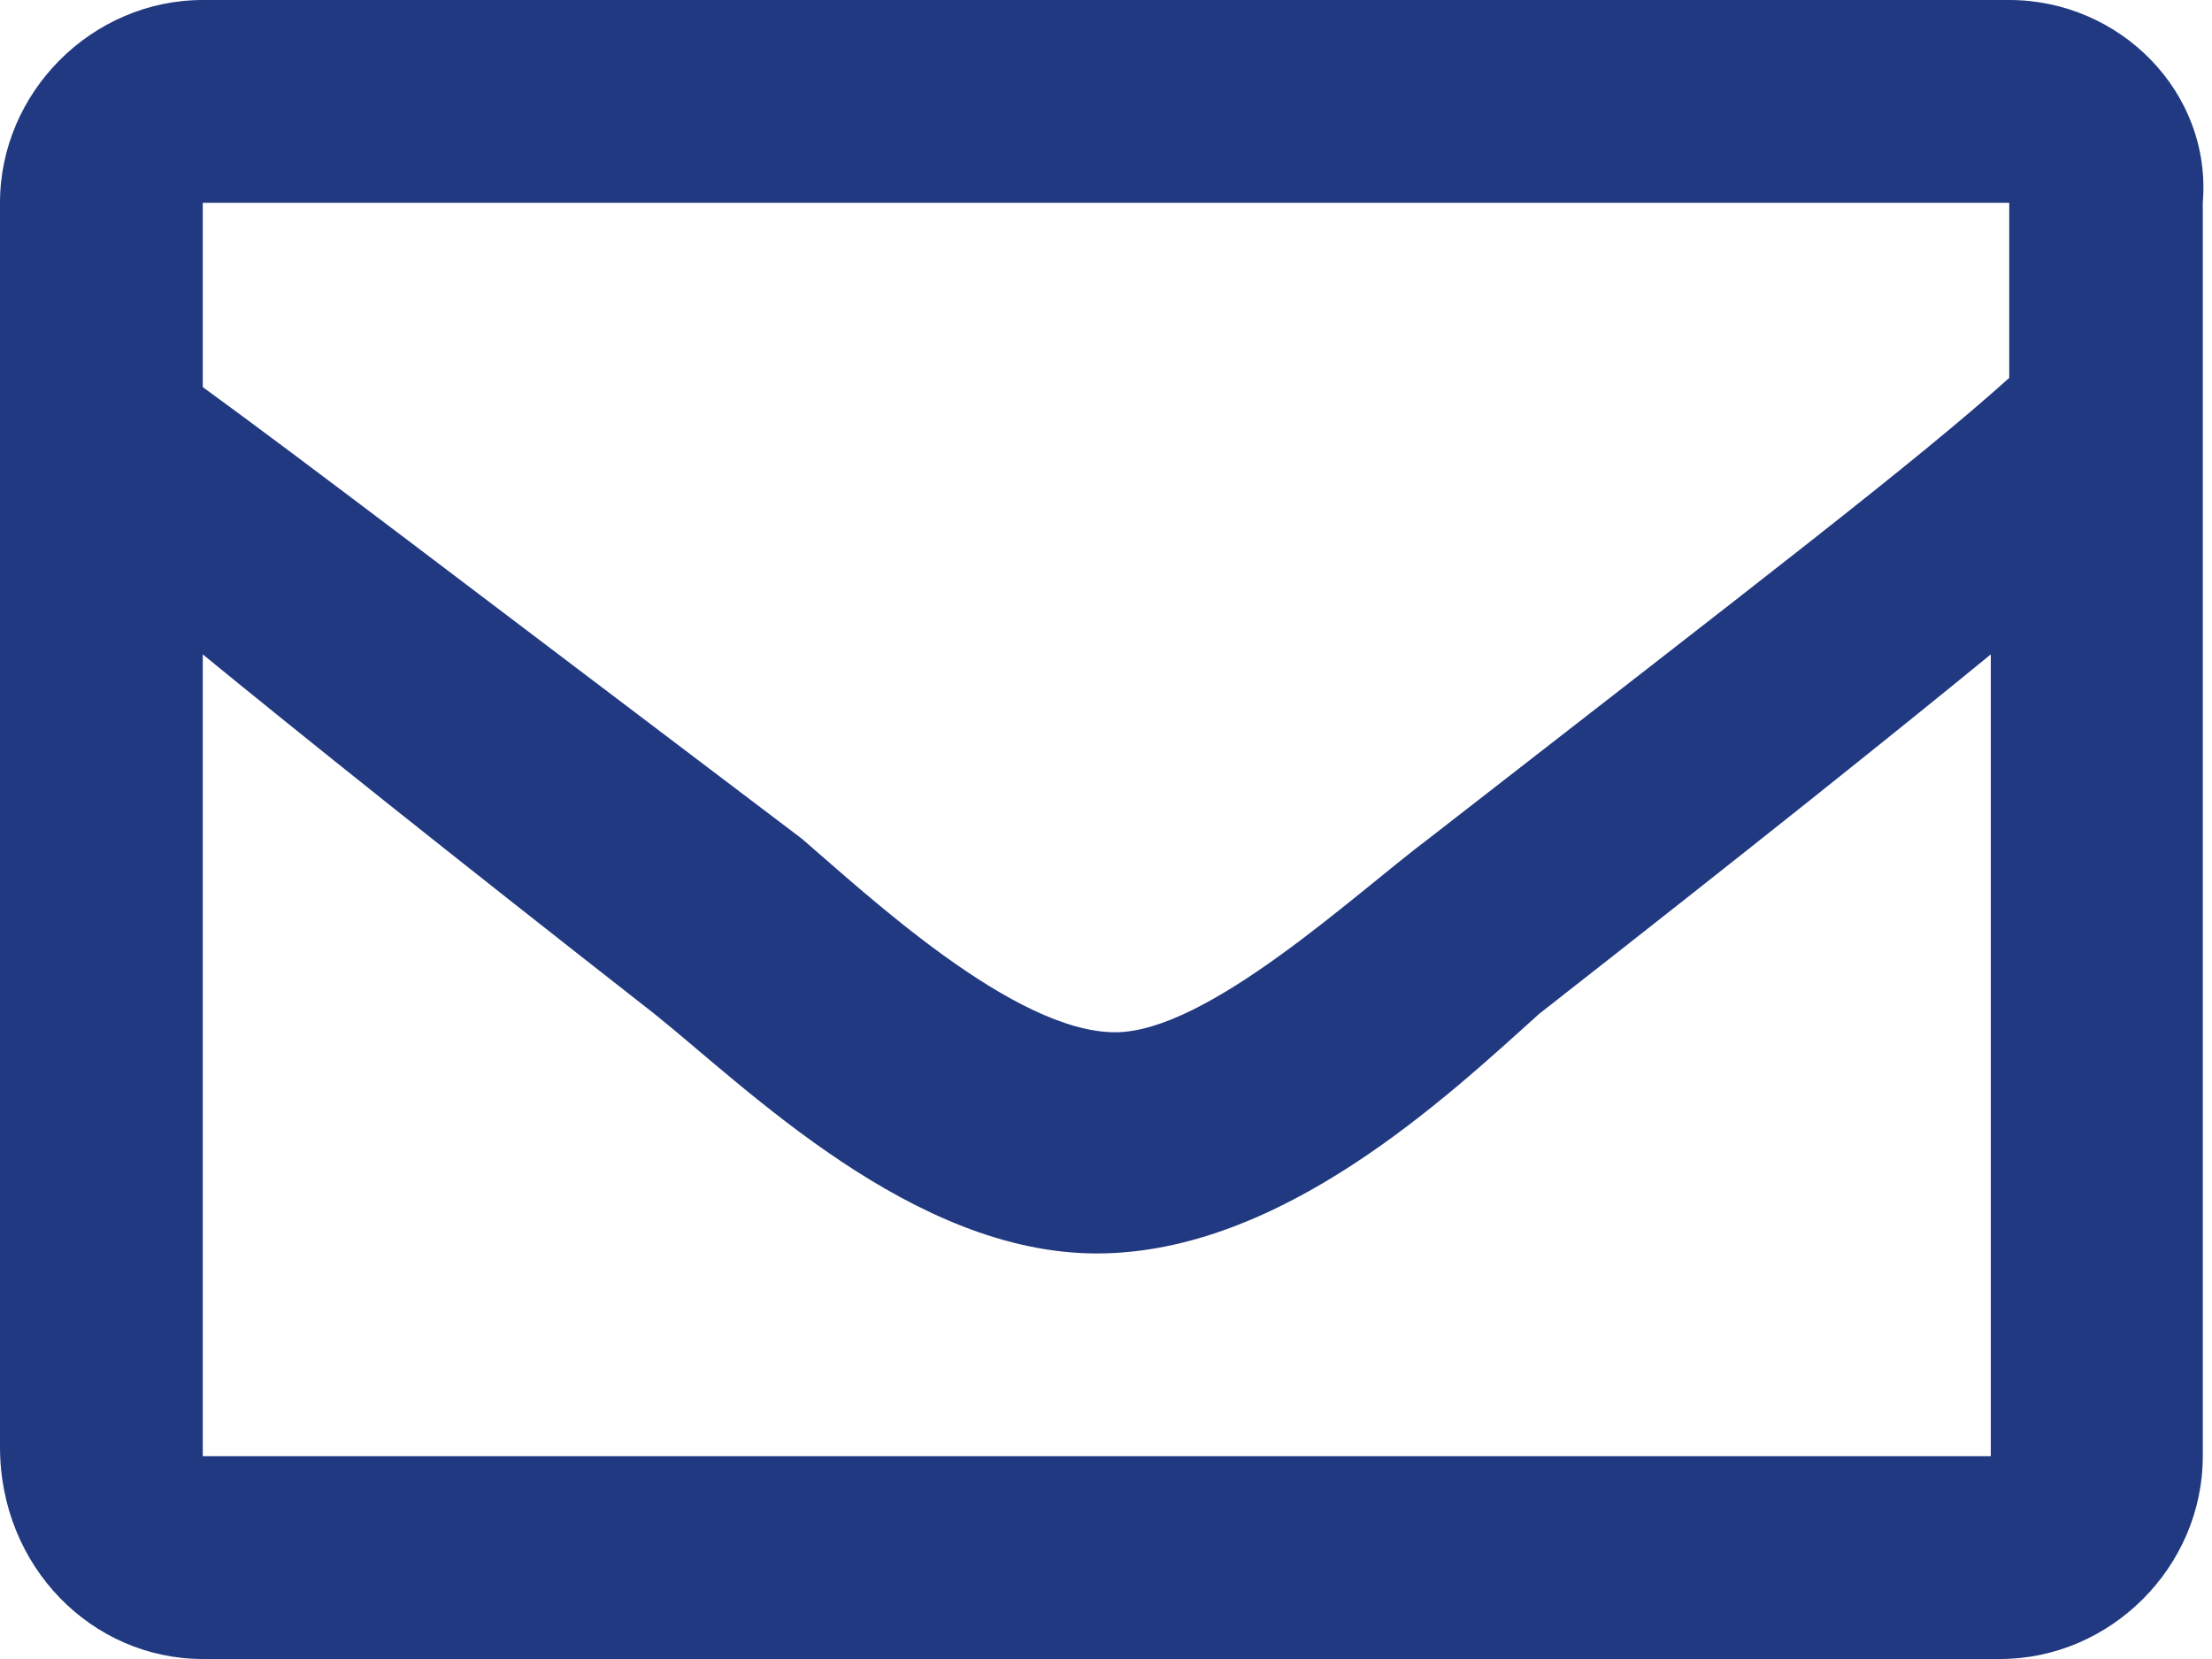 <svg width="24" height="18" viewBox="0 0 24 18" xmlns="http://www.w3.org/2000/svg"><path d="M21.8 0H2.2C1 0 0 1 0 2.2v13.5C0 17 1 18 2.2 18h19.5c1.2 0 2.2-1 2.2-2.2V2.2C24 1 23 0 21.8 0zm0 2.2v1.9c-1 .9-2.7 2.2-6.3 5-.8.6-2.4 2.1-3.4 2.1-1.1 0-2.7-1.5-3.4-2.1C5 6.3 3.3 5 2.2 4.2v-2zM2.2 15.8V7.1C3.3 8 4.8 9.2 7.1 11c1 .8 2.8 2.6 4.8 2.6s3.8-1.7 4.8-2.6c2.3-1.8 3.8-3 4.9-3.9v8.7z" fill="#213981"/></svg>